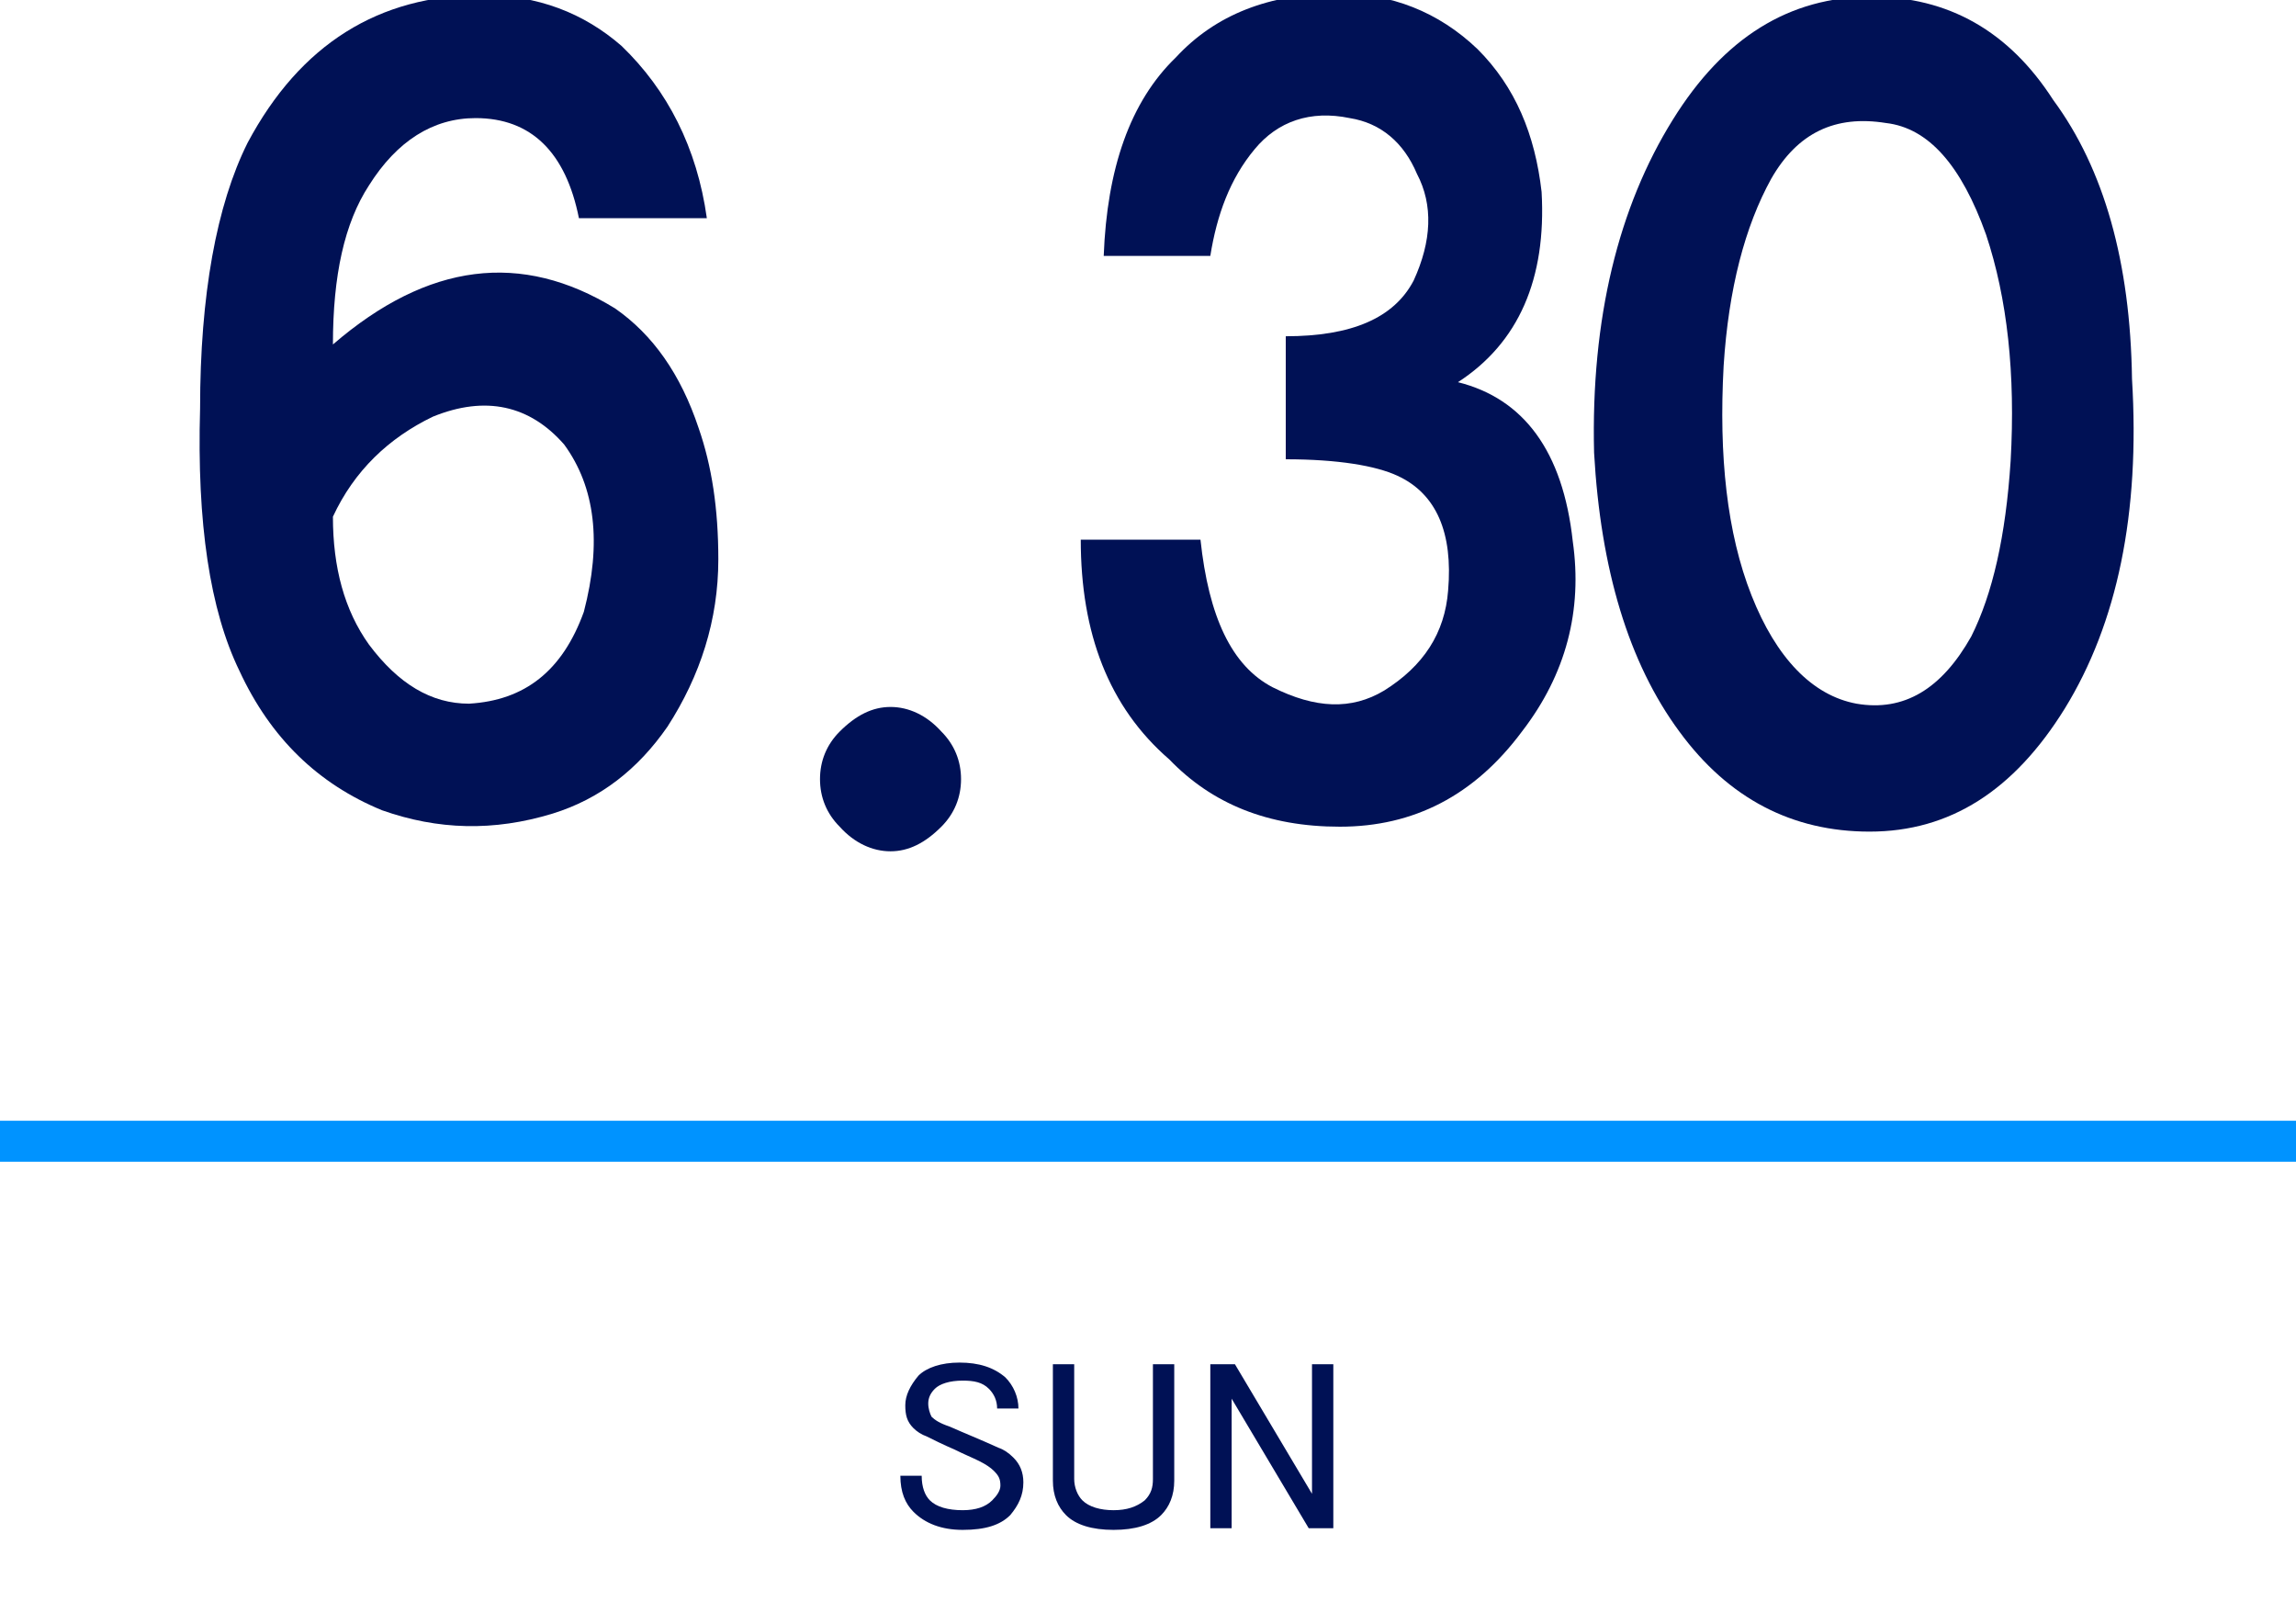 <?xml version="1.0" encoding="utf-8"?>
<!-- Generator: Adobe Illustrator 25.4.1, SVG Export Plug-In . SVG Version: 6.00 Build 0)  -->
<svg version="1.1" id="レイヤー_1" xmlns="http://www.w3.org/2000/svg" xmlns:xlink="http://www.w3.org/1999/xlink" x="0px"
	 y="0px" viewBox="0 0 140 99" style="enable-background:new 0 0 140 99;" xml:space="preserve">
<style type="text/css">
	.st0{fill:#0093FF;}
	.st1{fill:#001155;}
	.st2{enable-background:new    ;}
</style>
<g id="グループ_9747" transform="translate(-553 -654.973)">
	<rect id="長方形_9625" x="553" y="723.3" class="st0" width="140" height="2.5"/>
</g>
<g>
	<path class="st1" d="M43.1,13.3h-7.8c-0.8-4-2.9-6.1-6.3-6.1c-2.6,0-4.8,1.4-6.5,4.1c-1.5,2.3-2.2,5.5-2.2,9.7
		c5.8-5,11.5-5.7,17.2-2.2c2.3,1.6,4,4,5.1,7.3c0.8,2.3,1.2,4.9,1.2,8c0,3.7-1.1,7.1-3.1,10.2c-1.8,2.6-4.1,4.4-7,5.3
		c-3.6,1.1-7,1-10.4-0.2c-3.9-1.6-6.8-4.4-8.7-8.5c-1.8-3.7-2.6-9-2.4-16c0-6.9,1-12.4,2.9-16.2c3.2-6,8-9,14.3-9
		c3.4,0,6.2,1.1,8.5,3.1C40.7,5.5,42.5,9,43.1,13.3z M28.6,42.9c3.4-0.2,5.7-2,7-5.6c1.1-4.2,0.7-7.6-1.2-10.2c-2.1-2.4-4.8-3-8-1.7
		c-2.7,1.3-4.8,3.3-6.1,6.1c0,3.1,0.7,5.7,2.2,7.8C24.3,41.7,26.3,42.9,28.6,42.9z"/>
	<path class="st1" d="M57.4,44.6c0.8,0.8,1.2,1.8,1.2,2.9s-0.4,2.1-1.2,2.9c-1,1-2,1.5-3.1,1.5c-1.1,0-2.2-0.5-3.1-1.5
		c-0.8-0.8-1.2-1.8-1.2-2.9s0.4-2.1,1.2-2.9c1-1,2-1.5,3.1-1.5C55.4,43.1,56.5,43.6,57.4,44.6z"/>
	<path class="st1" d="M65.9,32.9h7.3c0.5,4.7,1.9,7.7,4.4,9c2.6,1.3,4.8,1.4,6.8,0.2c2.4-1.5,3.7-3.5,3.9-6.1c0.3-3.5-0.7-5.9-3.1-7
		c-1.3-0.6-3.6-1-6.8-1v-7.5c4,0,6.6-1.1,7.8-3.4c1.1-2.4,1.2-4.6,0.2-6.5c-0.8-1.9-2.2-3.1-4.1-3.4c-2.4-0.5-4.4,0.2-5.8,1.9
		c-1.5,1.8-2.3,4-2.7,6.5h-6.5c0.2-5.3,1.6-9.4,4.4-12.1c2.4-2.6,5.7-3.9,9.9-3.9c3.2,0,6.1,1.1,8.5,3.4c2.3,2.3,3.5,5.2,3.9,8.7
		c0.3,5.3-1.4,9.2-5.1,11.6c4,1,6.4,4.2,7,9.7c0.6,4.2-0.4,8.1-3.1,11.6c-2.9,3.9-6.6,5.8-11.1,5.8c-4.4,0-7.8-1.4-10.4-4.1
		C67.6,43.1,65.9,38.6,65.9,32.9z"/>
	<path class="st1" d="M97.2,27.6c-0.2-8.2,1.5-15,4.8-20.3c3.1-5,7.1-7.5,12.1-7.5c4.7,0,8.4,2.1,11.1,6.3c3.1,4.2,4.7,9.9,4.8,17
		c0.5,8.2-0.9,14.9-4.1,20.1c-3.1,5-7,7.5-11.9,7.5c-4.7,0-8.6-2-11.6-6.1C99.3,40.4,97.6,34.7,97.2,27.6z M113.2,42.9
		c2.9,0.5,5.2-0.9,7-4.1c1.3-2.6,2.1-6.1,2.4-10.7c0.3-5.3-0.2-9.9-1.5-13.8c-1.5-4.2-3.5-6.5-6.1-6.8c-3.1-0.5-5.4,0.6-7,3.4
		c-1.6,2.9-2.6,6.7-2.9,11.4c-0.3,5.5,0.2,10.2,1.7,14S110.5,42.4,113.2,42.9z"/>
</g>
<g id="グループ_9746" transform="translate(-408 -655.63)">
	<g class="st2">
		<path class="st1" d="M464,739.5c0.5-0.5,1.4-0.8,2.5-0.8c1.2,0,2.1,0.3,2.8,0.9c0.5,0.5,0.8,1.2,0.8,1.9h-1.3
			c0-0.5-0.2-0.9-0.5-1.2c-0.4-0.4-0.9-0.5-1.6-0.5c-0.8,0-1.4,0.2-1.7,0.5c-0.3,0.3-0.4,0.6-0.4,0.9s0.1,0.6,0.2,0.8
			c0.2,0.2,0.5,0.4,1.1,0.6c0.9,0.4,1.9,0.8,3,1.3c0.3,0.1,0.6,0.3,0.9,0.6c0.4,0.4,0.6,0.9,0.6,1.5c0,0.8-0.3,1.4-0.8,2
			c-0.6,0.6-1.5,0.9-2.9,0.9c-1.3,0-2.3-0.4-3-1.1c-0.5-0.5-0.8-1.2-0.8-2.2h1.3c0,0.7,0.2,1.2,0.5,1.5c0.4,0.4,1.1,0.6,2,0.6
			c0.8,0,1.4-0.2,1.8-0.6c0.3-0.3,0.5-0.6,0.5-0.9c0-0.4-0.1-0.6-0.4-0.9c-0.2-0.2-0.5-0.4-0.9-0.6c-0.4-0.2-0.9-0.4-1.5-0.7
			c-0.7-0.3-1.3-0.6-1.7-0.8c-0.3-0.1-0.6-0.3-0.8-0.5c-0.4-0.4-0.5-0.8-0.5-1.4C463.2,740.7,463.5,740.1,464,739.5z"/>
		<path class="st1" d="M472.2,738.8h1.3v7c0,0.5,0.2,1,0.5,1.3c0.4,0.4,1.1,0.6,1.9,0.6s1.4-0.2,1.9-0.6c0.4-0.4,0.5-0.8,0.5-1.3v-7
			h1.3v7.1c0,0.9-0.3,1.6-0.8,2.1c-0.6,0.6-1.6,0.9-2.9,0.9c-1.3,0-2.3-0.3-2.9-0.9c-0.5-0.5-0.8-1.2-0.8-2.1V738.8z"/>
		<path class="st1" d="M481.8,738.8h1.5l4.7,7.9v-7.9h1.3v10h-1.5l-4.7-7.9v7.9h-1.3V738.8z"/>
	</g>
</g>
</svg>
